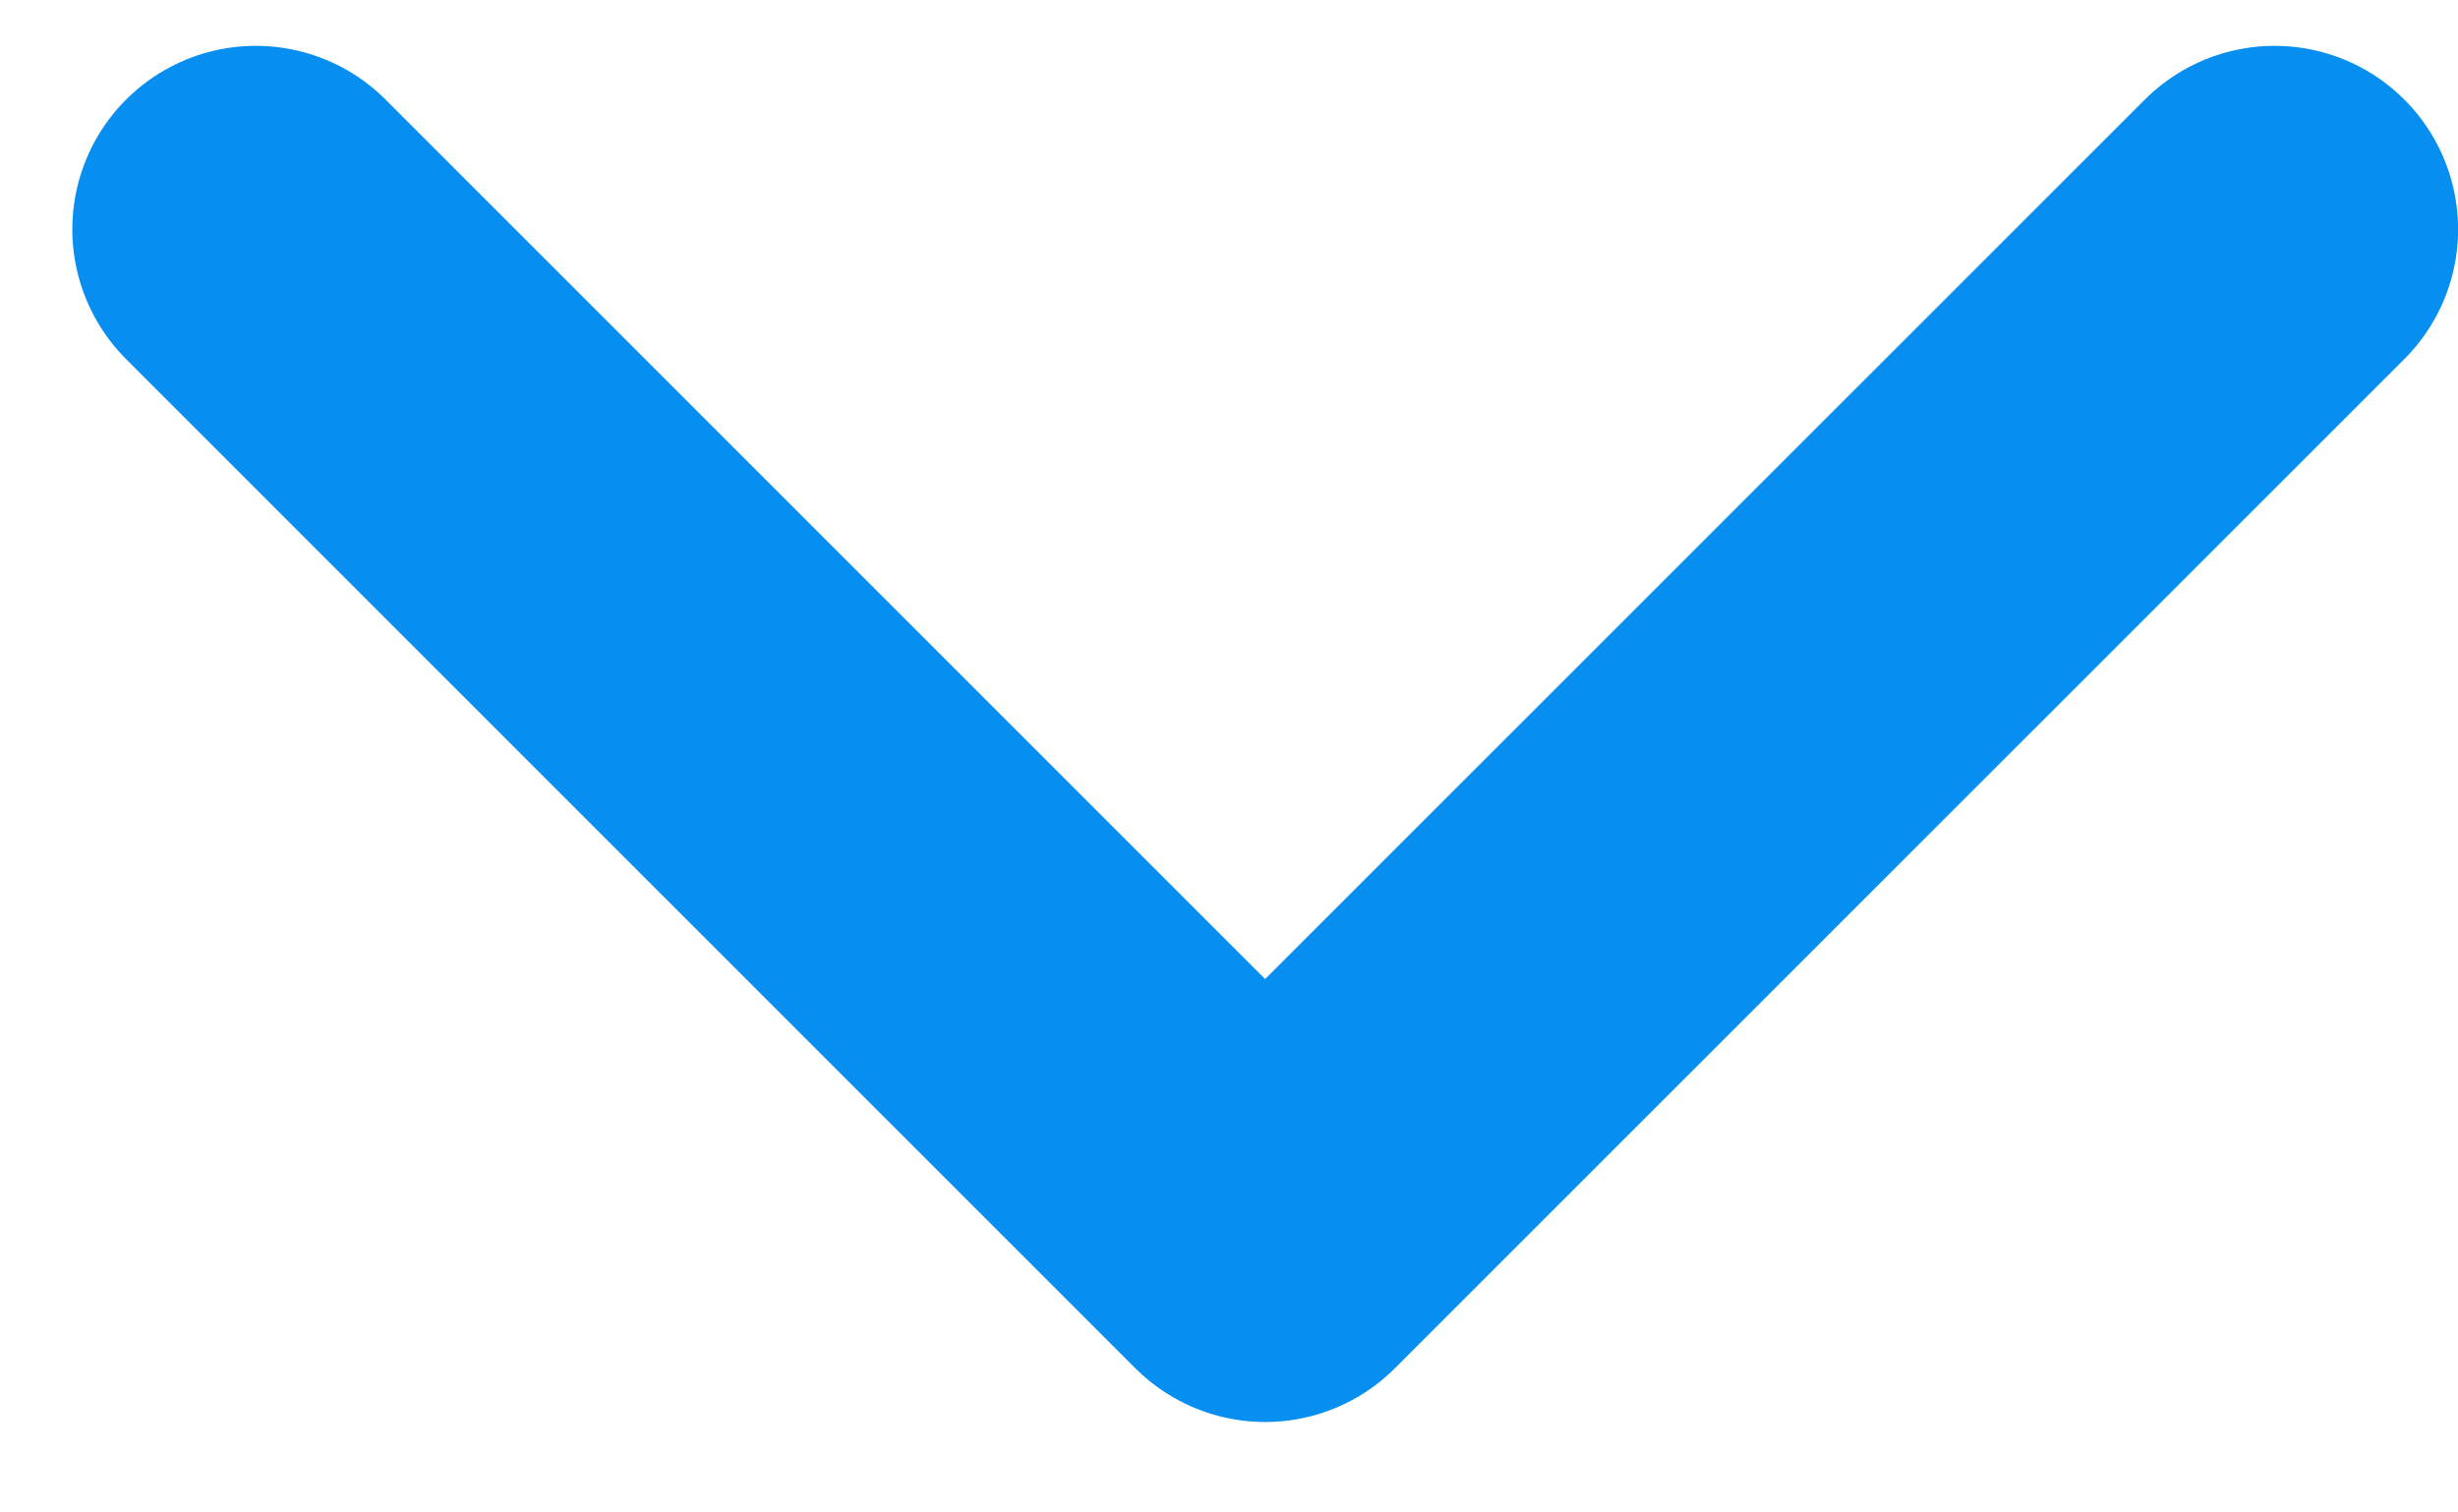 <?xml version="1.0" encoding="UTF-8"?> <svg xmlns="http://www.w3.org/2000/svg" width="13" height="8" viewBox="0 0 13 8" fill="none"><path d="M1.353 1.213L6.691 6.551L12.03 1.213" stroke="#068EF0" stroke-width="1.941" stroke-linecap="round" stroke-linejoin="round"></path></svg> 
